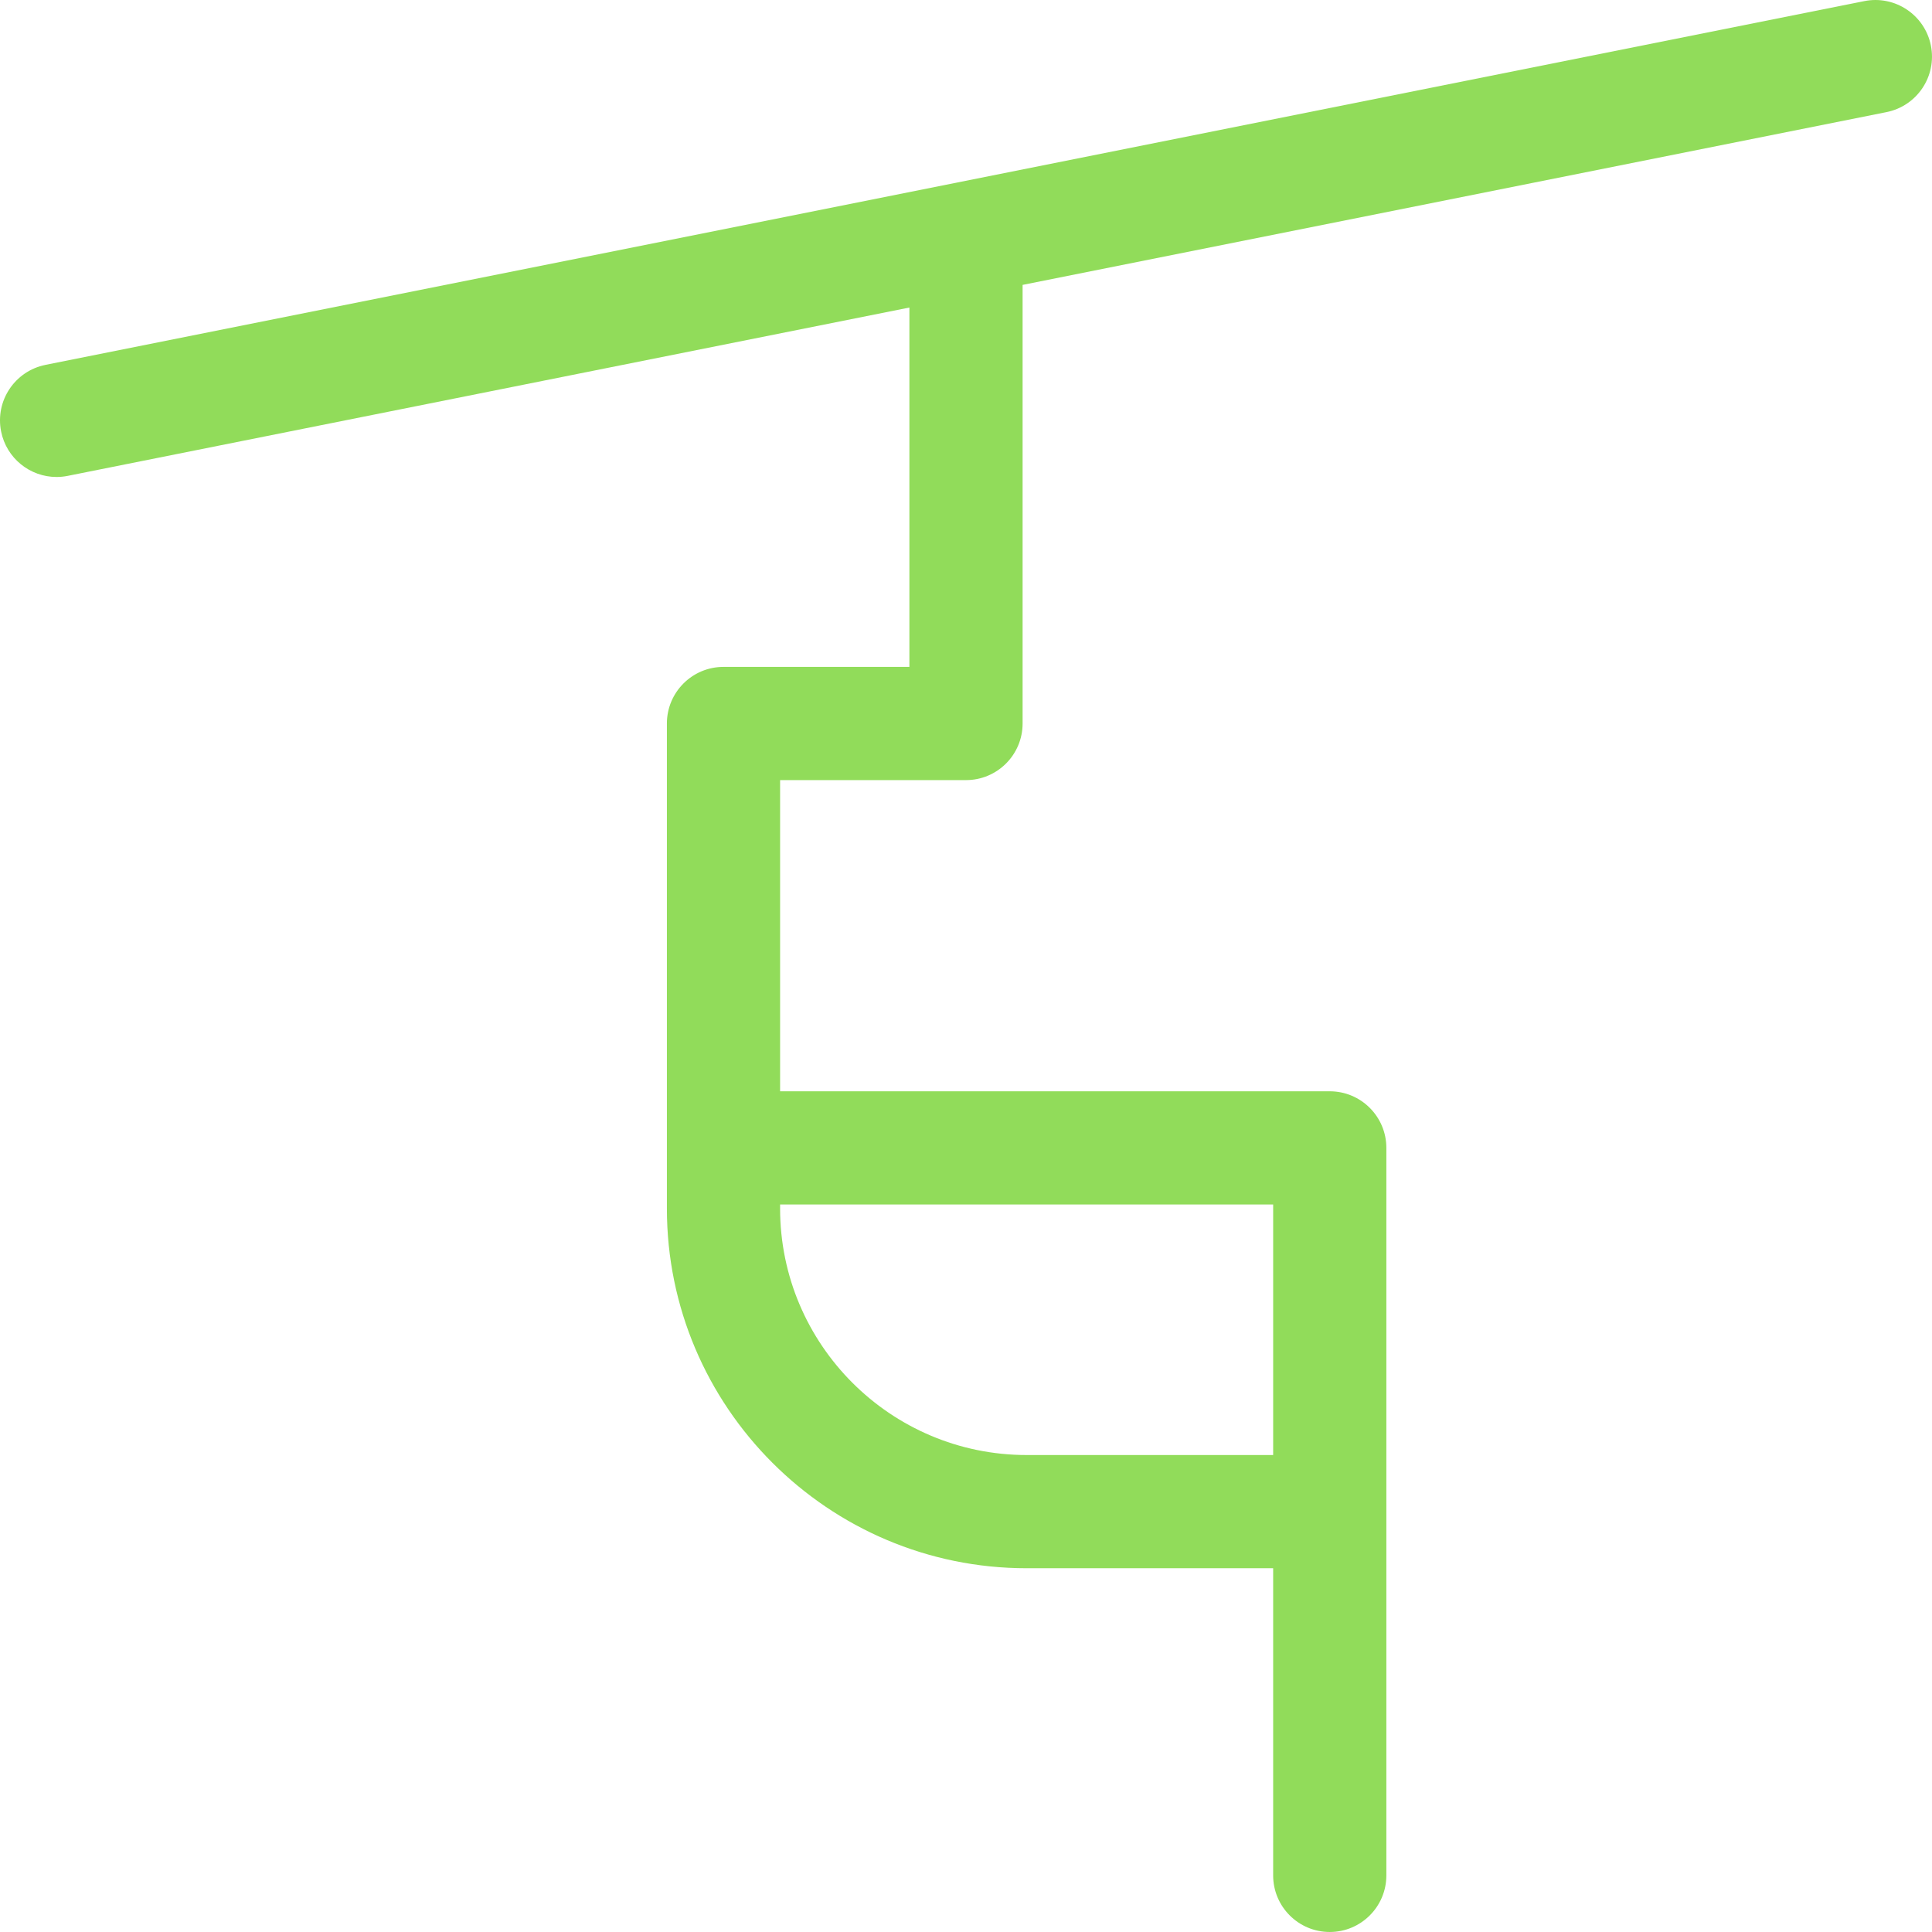 <?xml version="1.0" encoding="iso-8859-1"?>
<!-- Generator: Adobe Illustrator 19.0.0, SVG Export Plug-In . SVG Version: 6.00 Build 0)  -->
<svg xmlns="http://www.w3.org/2000/svg" xmlns:xlink="http://www.w3.org/1999/xlink" version="1.1" id="Capa_1" x="0px" y="0px" viewBox="0 0 512 512" style="enable-background:new 0 0 512 512;" xml:space="preserve" width="512px" height="512px">
<g>
	<g>
		<path d="M511.705,12.062c-1.625-8.123-9.529-13.391-17.65-11.767L253.04,48.499c-0.038,0.008-0.077,0.015-0.115,0.024    L12.061,96.695c-8.123,1.625-13.392,9.527-11.767,17.65c1.426,7.13,7.689,12.061,14.692,12.061c0.975,0,1.965-0.096,2.958-0.294    L240.999,81.5v95.234h-49.266c-8.284,0-15,6.716-15,15v128.532c0,52.566,42.766,95.333,95.332,95.333h65.333v81.399    c0,8.284,6.716,15,15,15c8.284,0,15-6.716,15-15v-94.792V400.6v-96.397c0-8.284-6.716-15-15-15H206.734v-82.468H256    c8.284,0,15-6.716,15-15V75.5l228.939-45.788C508.062,28.088,513.33,20.186,511.705,12.062z M337.399,319.201v66.397h-65.333    c-36.025,0-65.332-29.309-65.332-65.333v-1.064H337.399z" fill="#91DC5A"/>
	</g>
</g>
<g>
</g>
<g>
</g>
<g>
</g>
<g>
</g>
<g>
</g>
<g>
</g>
<g>
</g>
<g>
</g>
<g>
</g>
<g>
</g>
<g>
</g>
<g>
</g>
<g>
</g>
<g>
</g>
<g>
</g>
</svg>

